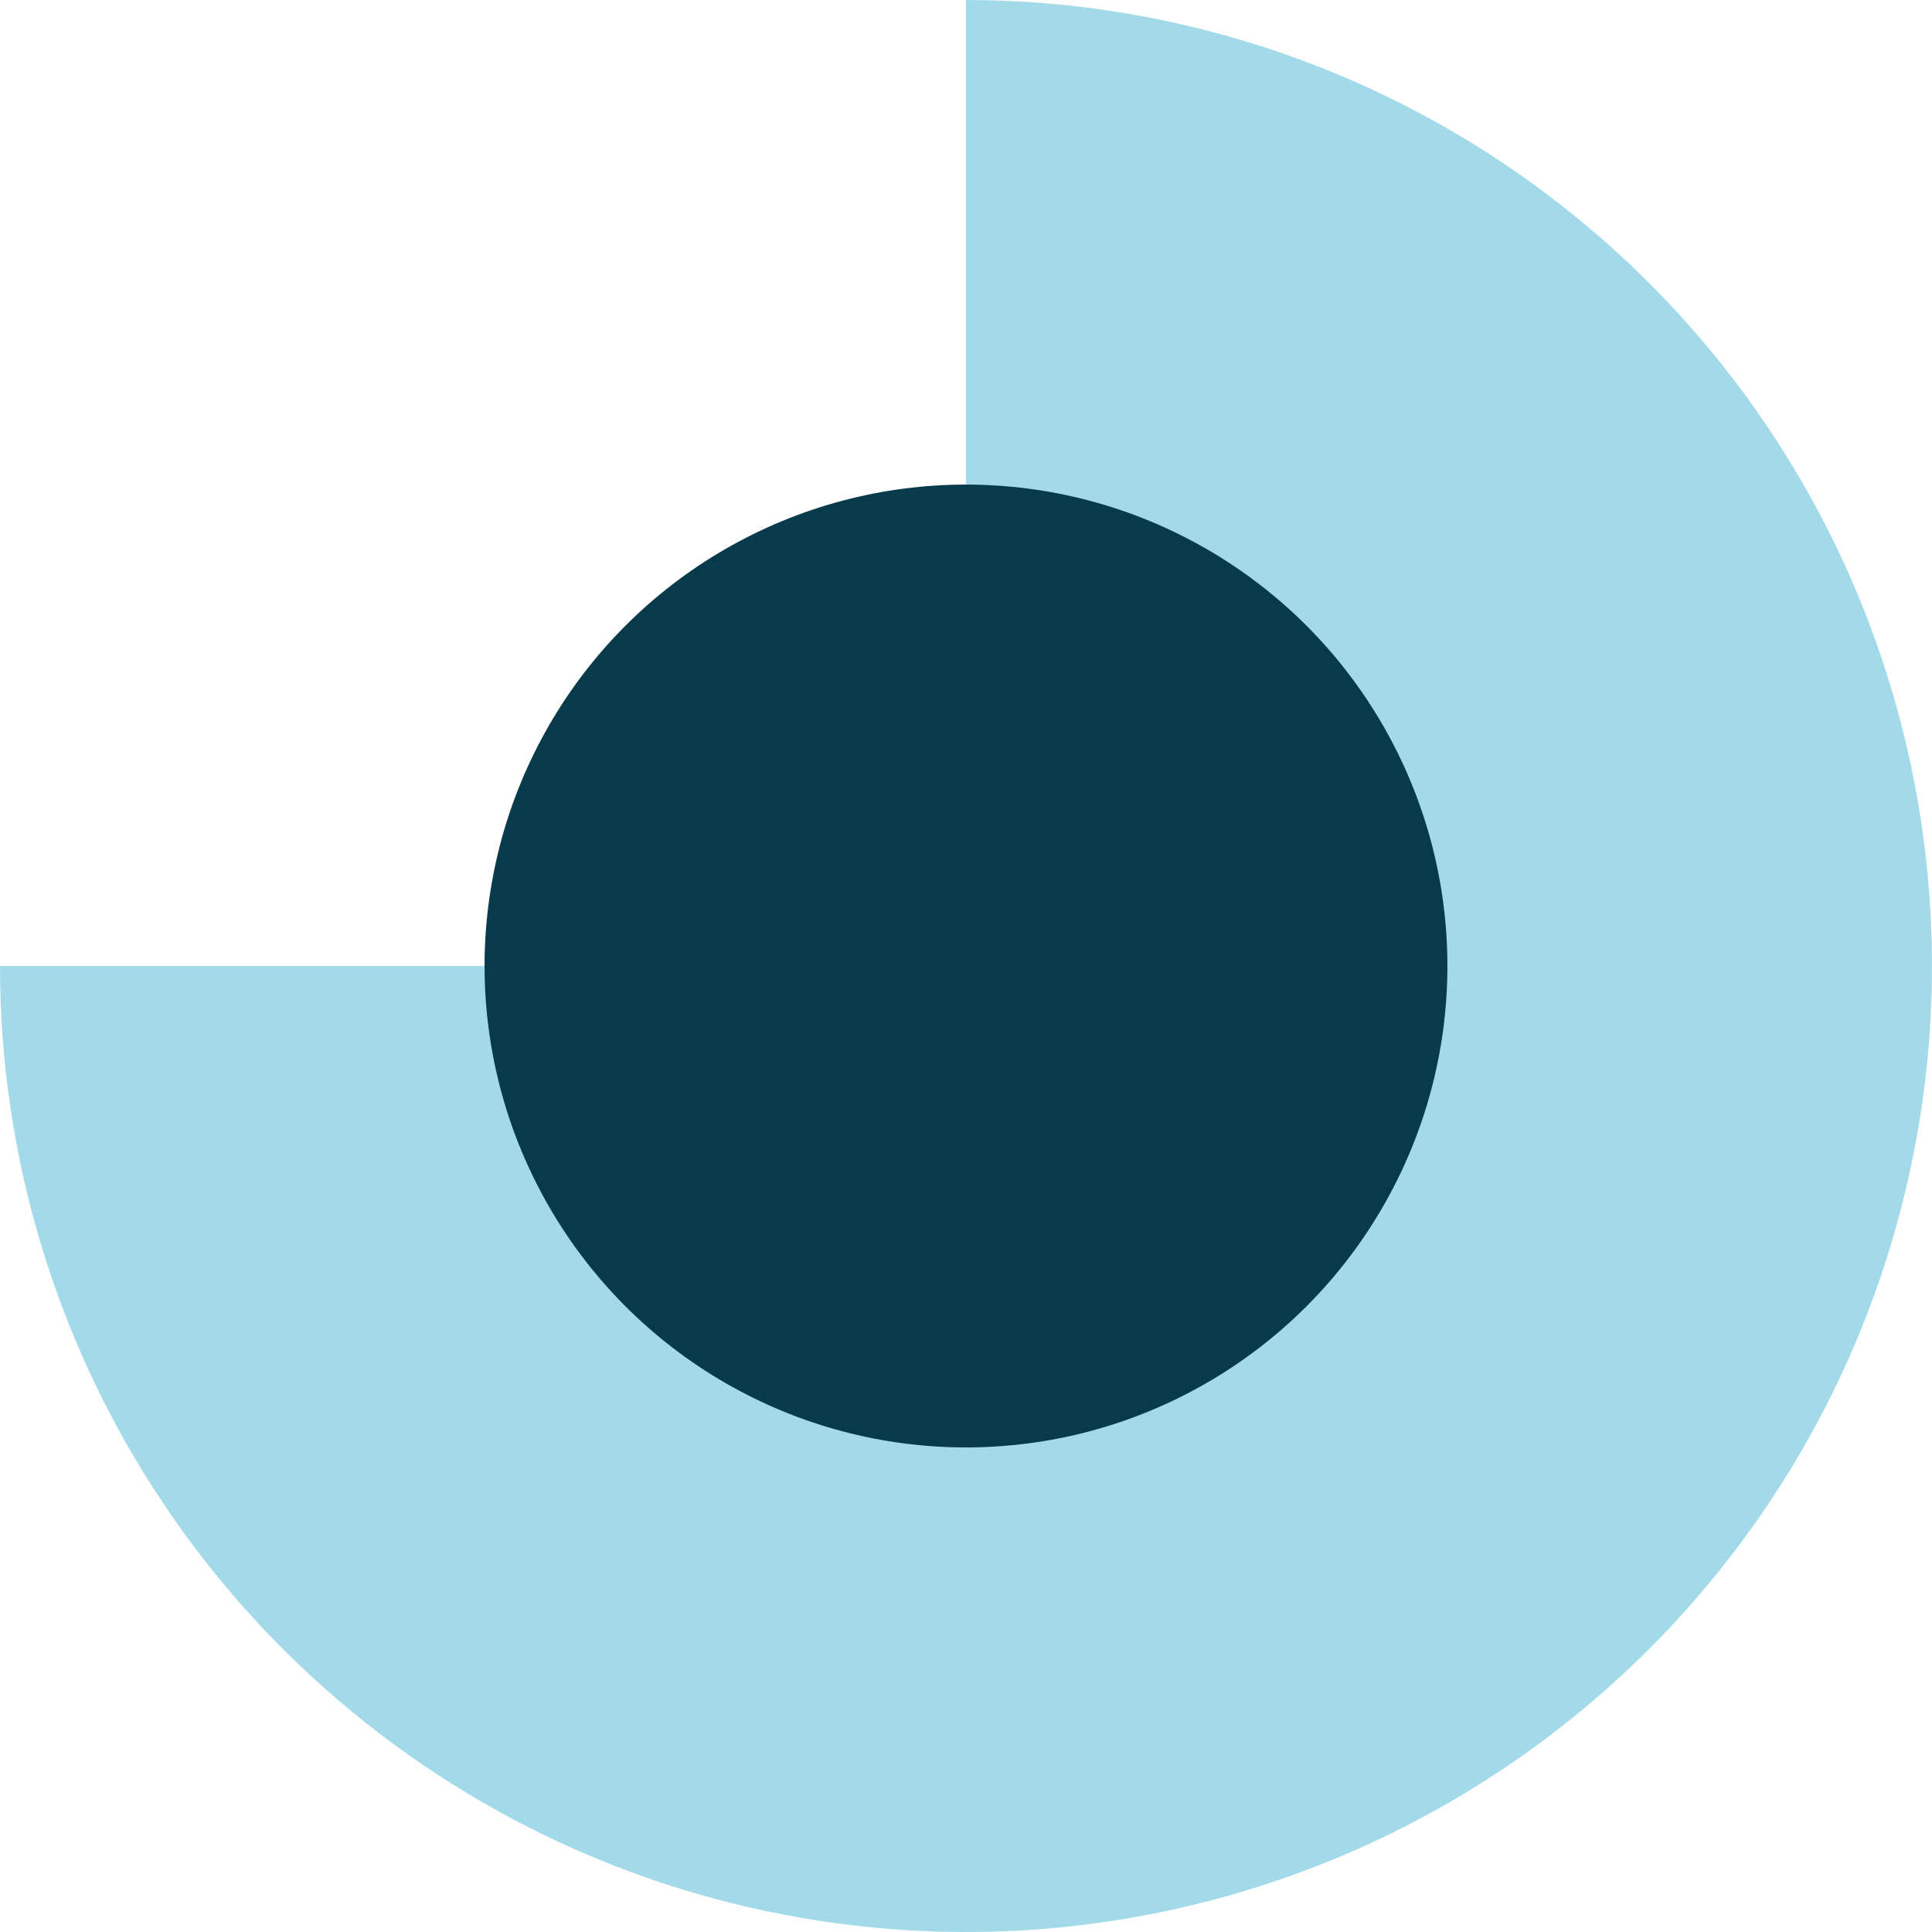 <svg width="120" height="120" viewBox="0 0 120 120" fill="none" xmlns="http://www.w3.org/2000/svg">
<path d="M2.05042e-05 60.001C1.94667e-05 71.867 3.519 83.468 10.112 93.335C16.705 103.202 26.075 110.892 37.039 115.433C48.003 119.975 60.067 121.163 71.705 118.848C83.344 116.532 94.035 110.818 102.426 102.427C110.818 94.036 116.532 83.345 118.847 71.706C121.162 60.067 119.974 48.003 115.433 37.039C110.892 26.076 103.201 16.705 93.334 10.112C83.467 3.519 71.867 0 60 0L60 60.001L2.05042e-05 60.001Z" fill="#A3DAEA"/>
<circle cx="59.999" cy="60" r="29.902" fill="#073B4C"/>
</svg>
